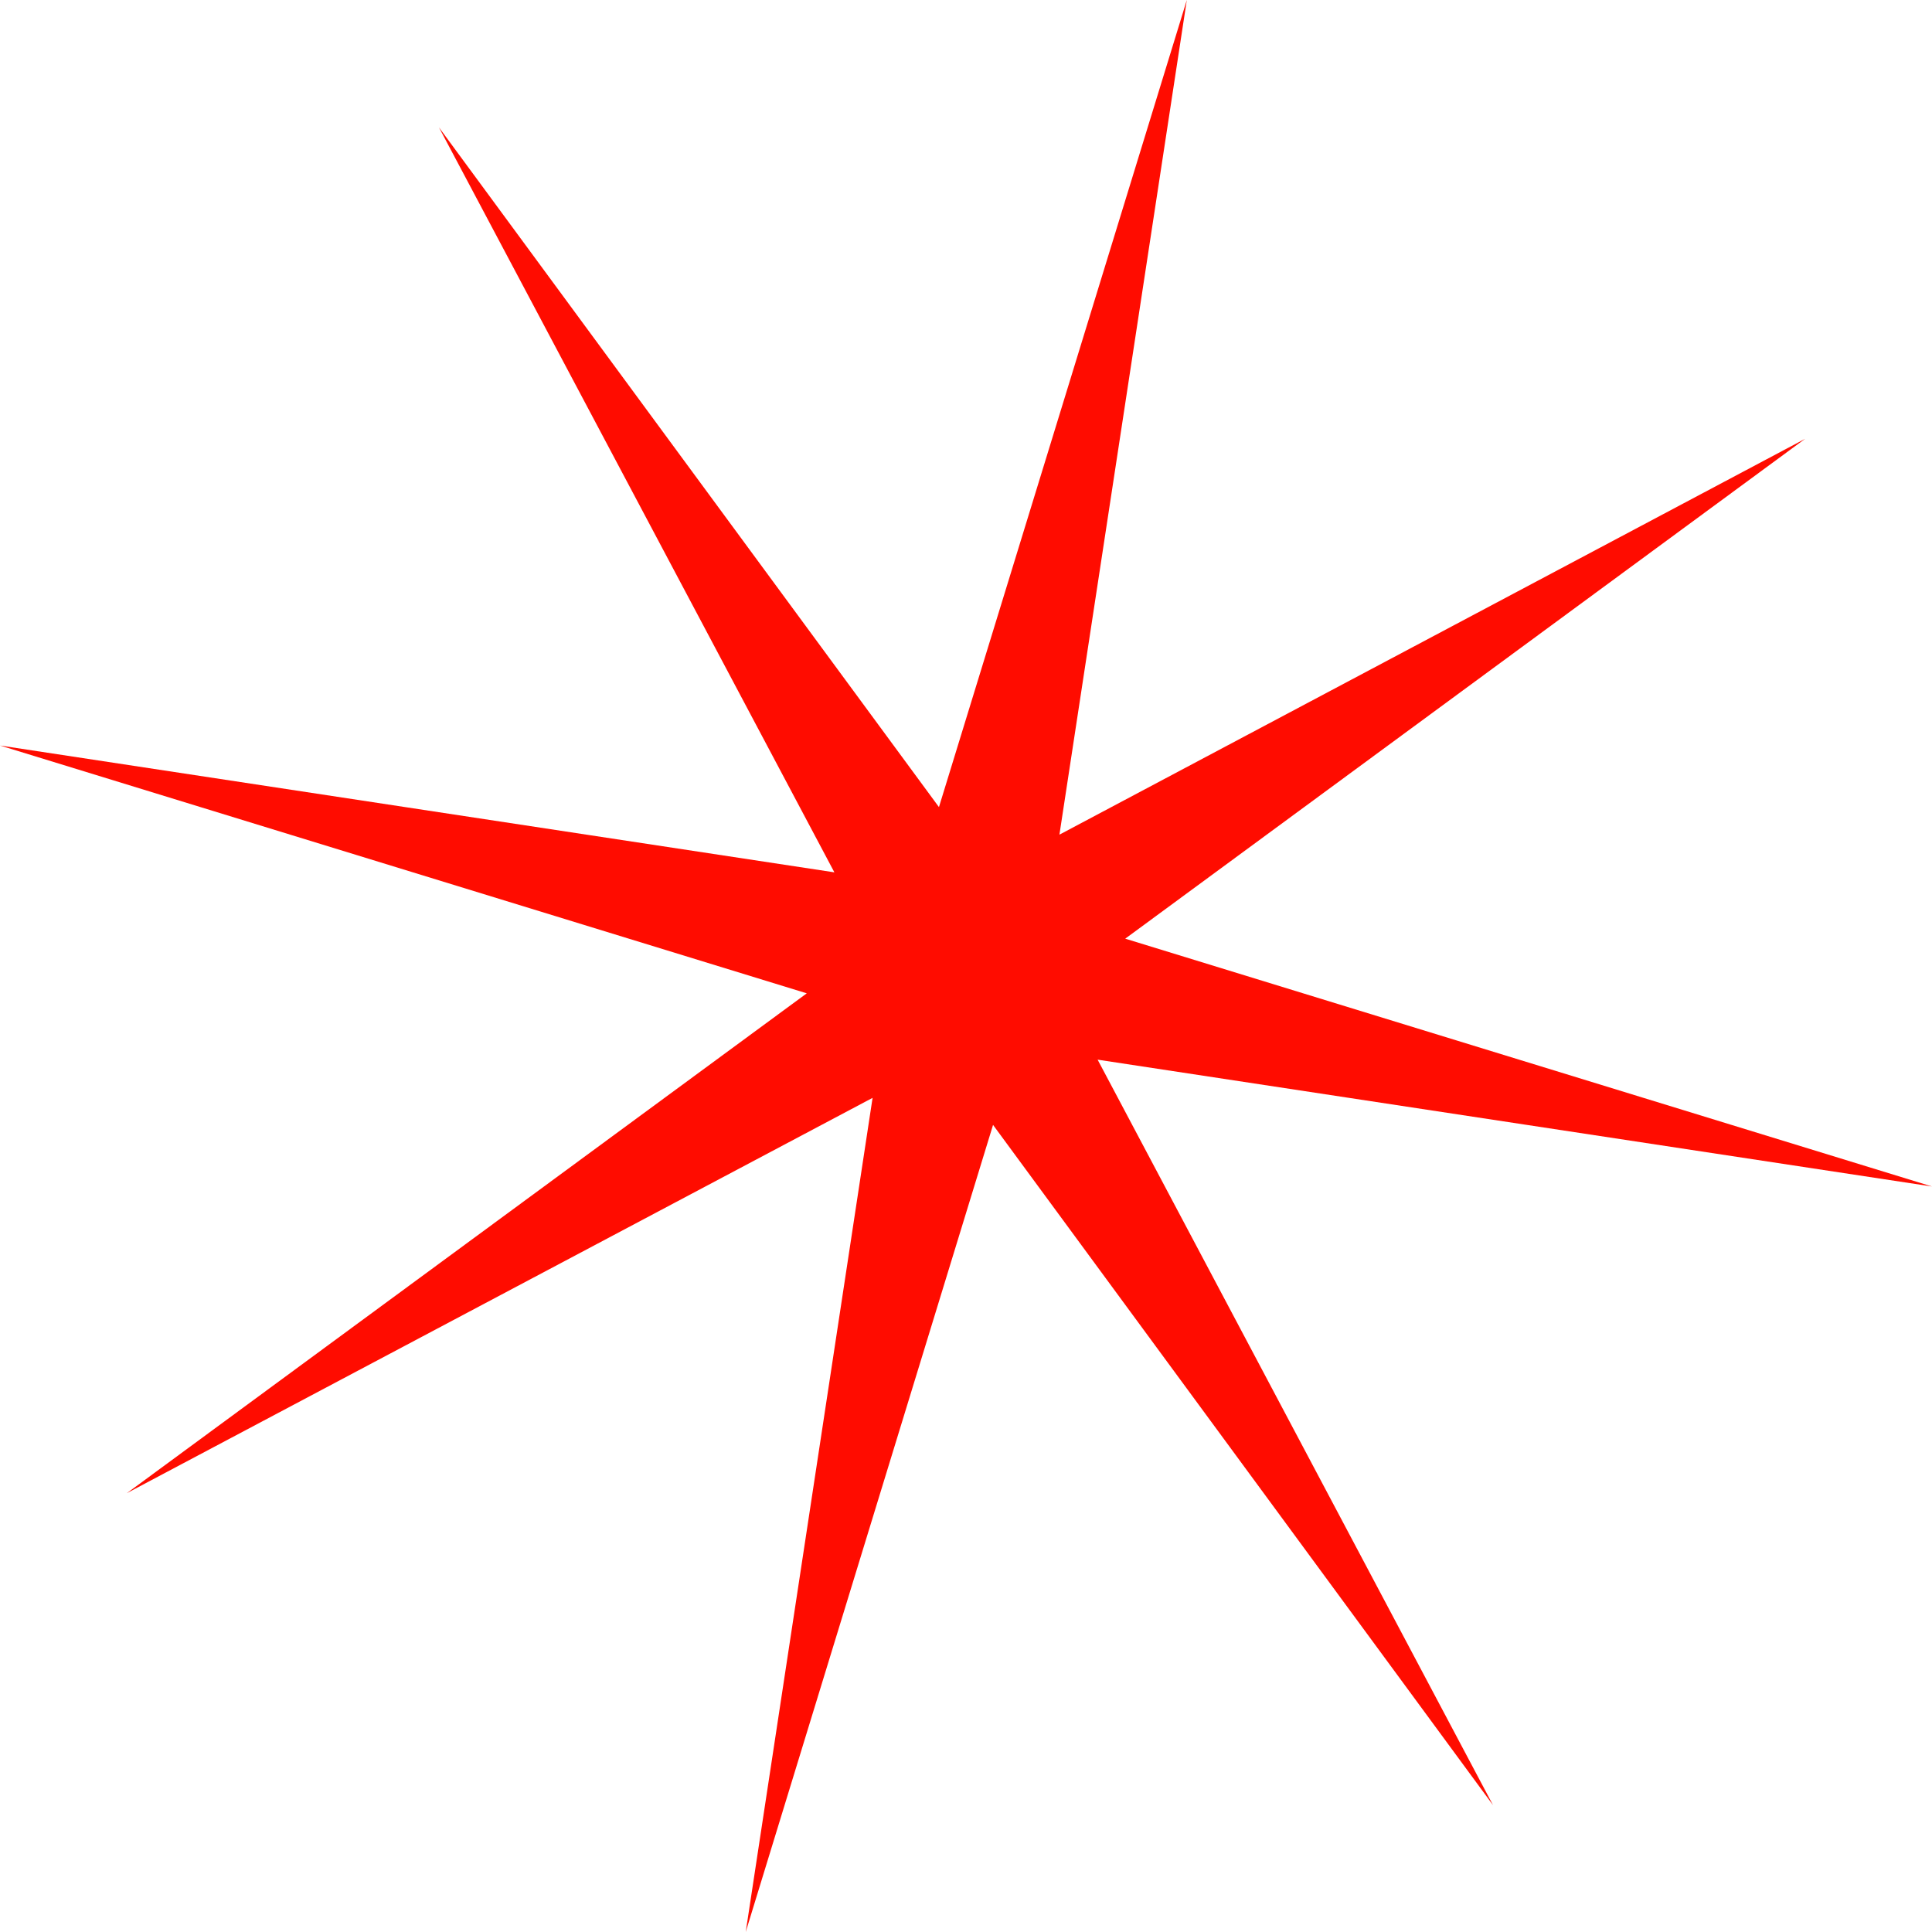 <svg width="48" height="48" viewBox="0 0 48 48" fill="none" xmlns="http://www.w3.org/2000/svg">
<path d="M48 29.478L27.956 23.321L44.848 10.902L26.321 20.737L29.486 0L23.328 20.052L10.905 3.164L20.73 21.673L0 18.522L20.044 24.679L3.152 37.097L21.679 27.276L18.527 48L24.672 27.948L37.094 44.849L27.27 26.327L48 29.478Z" fill="#FF0C00"/>
</svg>
